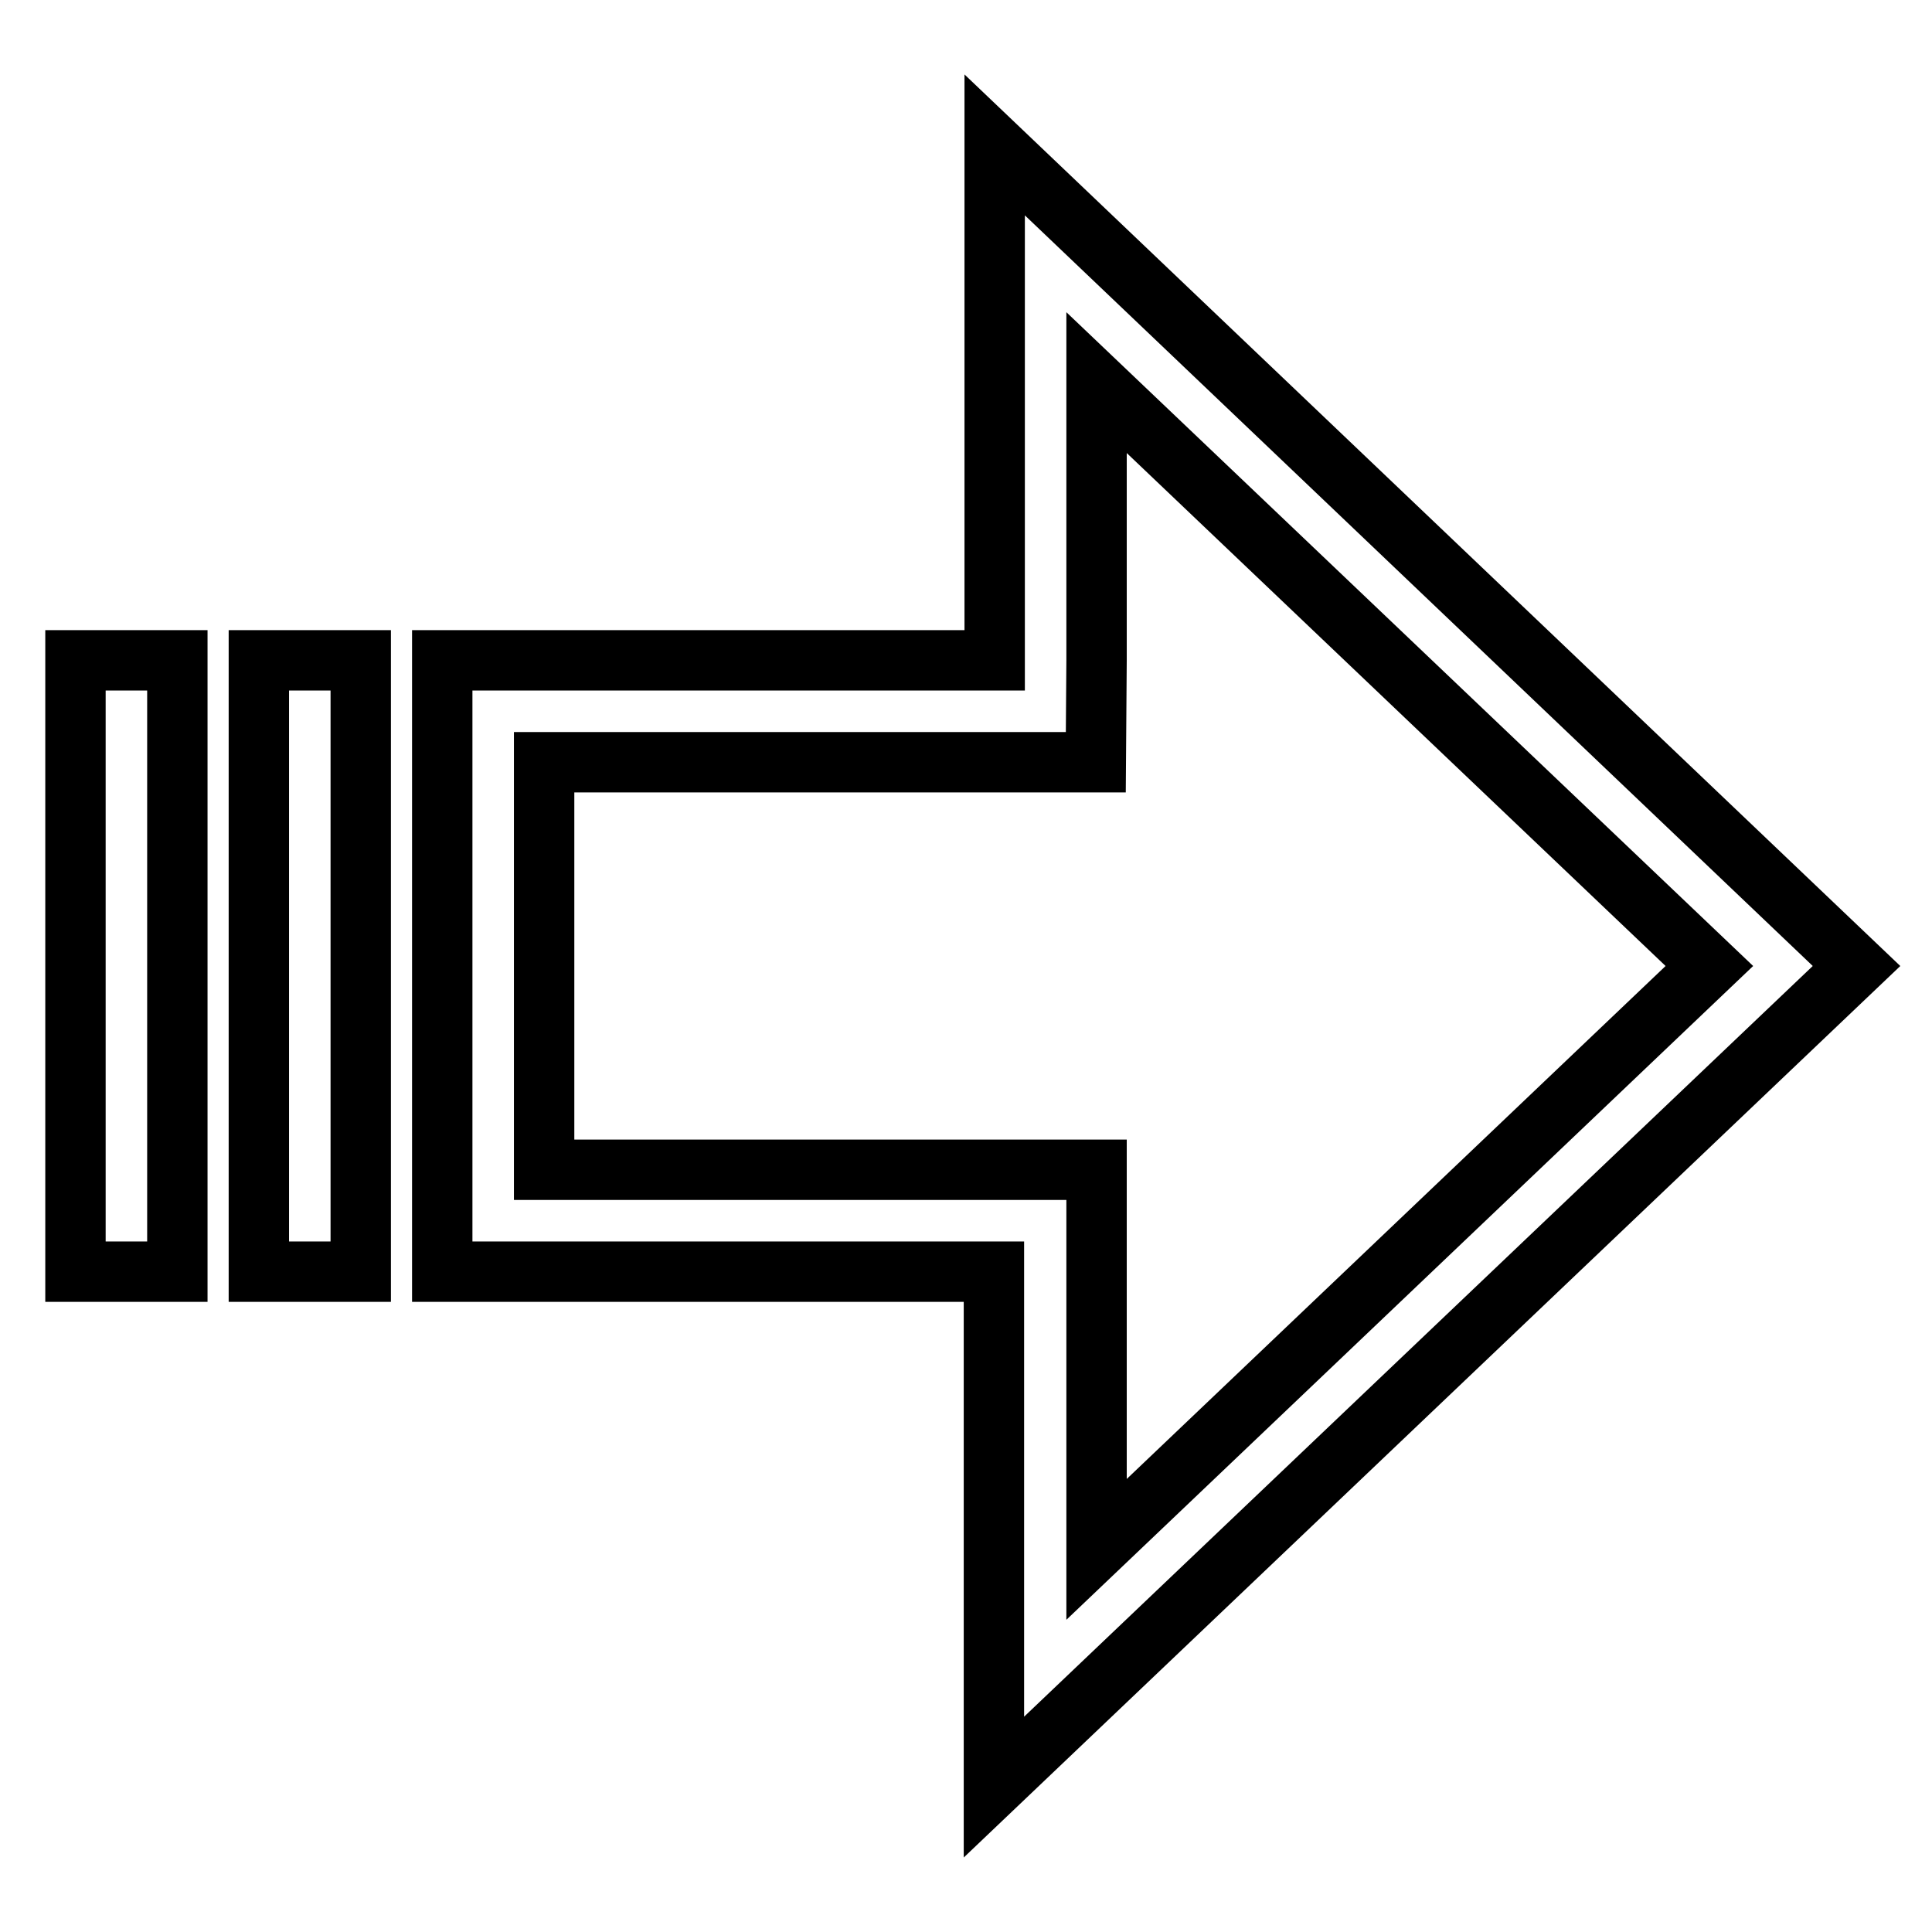 <?xml version="1.0" encoding="utf-8"?>
<!-- Svg Vector Icons : http://www.onlinewebfonts.com/icon -->
<!DOCTYPE svg PUBLIC "-//W3C//DTD SVG 1.1//EN" "http://www.w3.org/Graphics/SVG/1.1/DTD/svg11.dtd">
<svg version="1.1" xmlns="http://www.w3.org/2000/svg" xmlns:xlink="http://www.w3.org/1999/xlink" x="0px" y="0px" viewBox="0 0 256 256" enable-background="new 0 0 256 256" xml:space="preserve">
<g> <path stroke-width="8" fill-opacity="0" stroke="#000000"  d="M131.8,19.2v68.3H58.6v81h73.1v68.3L246,128L131.8,19.2z M145.3,87.5V50.7l81.2,77.3l-81.2,77.3V155H72.1 v-54h73.1L145.3,87.5L145.3,87.5z M34.3,87.5h13.5v81H34.3V87.5z M10,87.5h13.5v81H10V87.5z"/></g>
</svg>